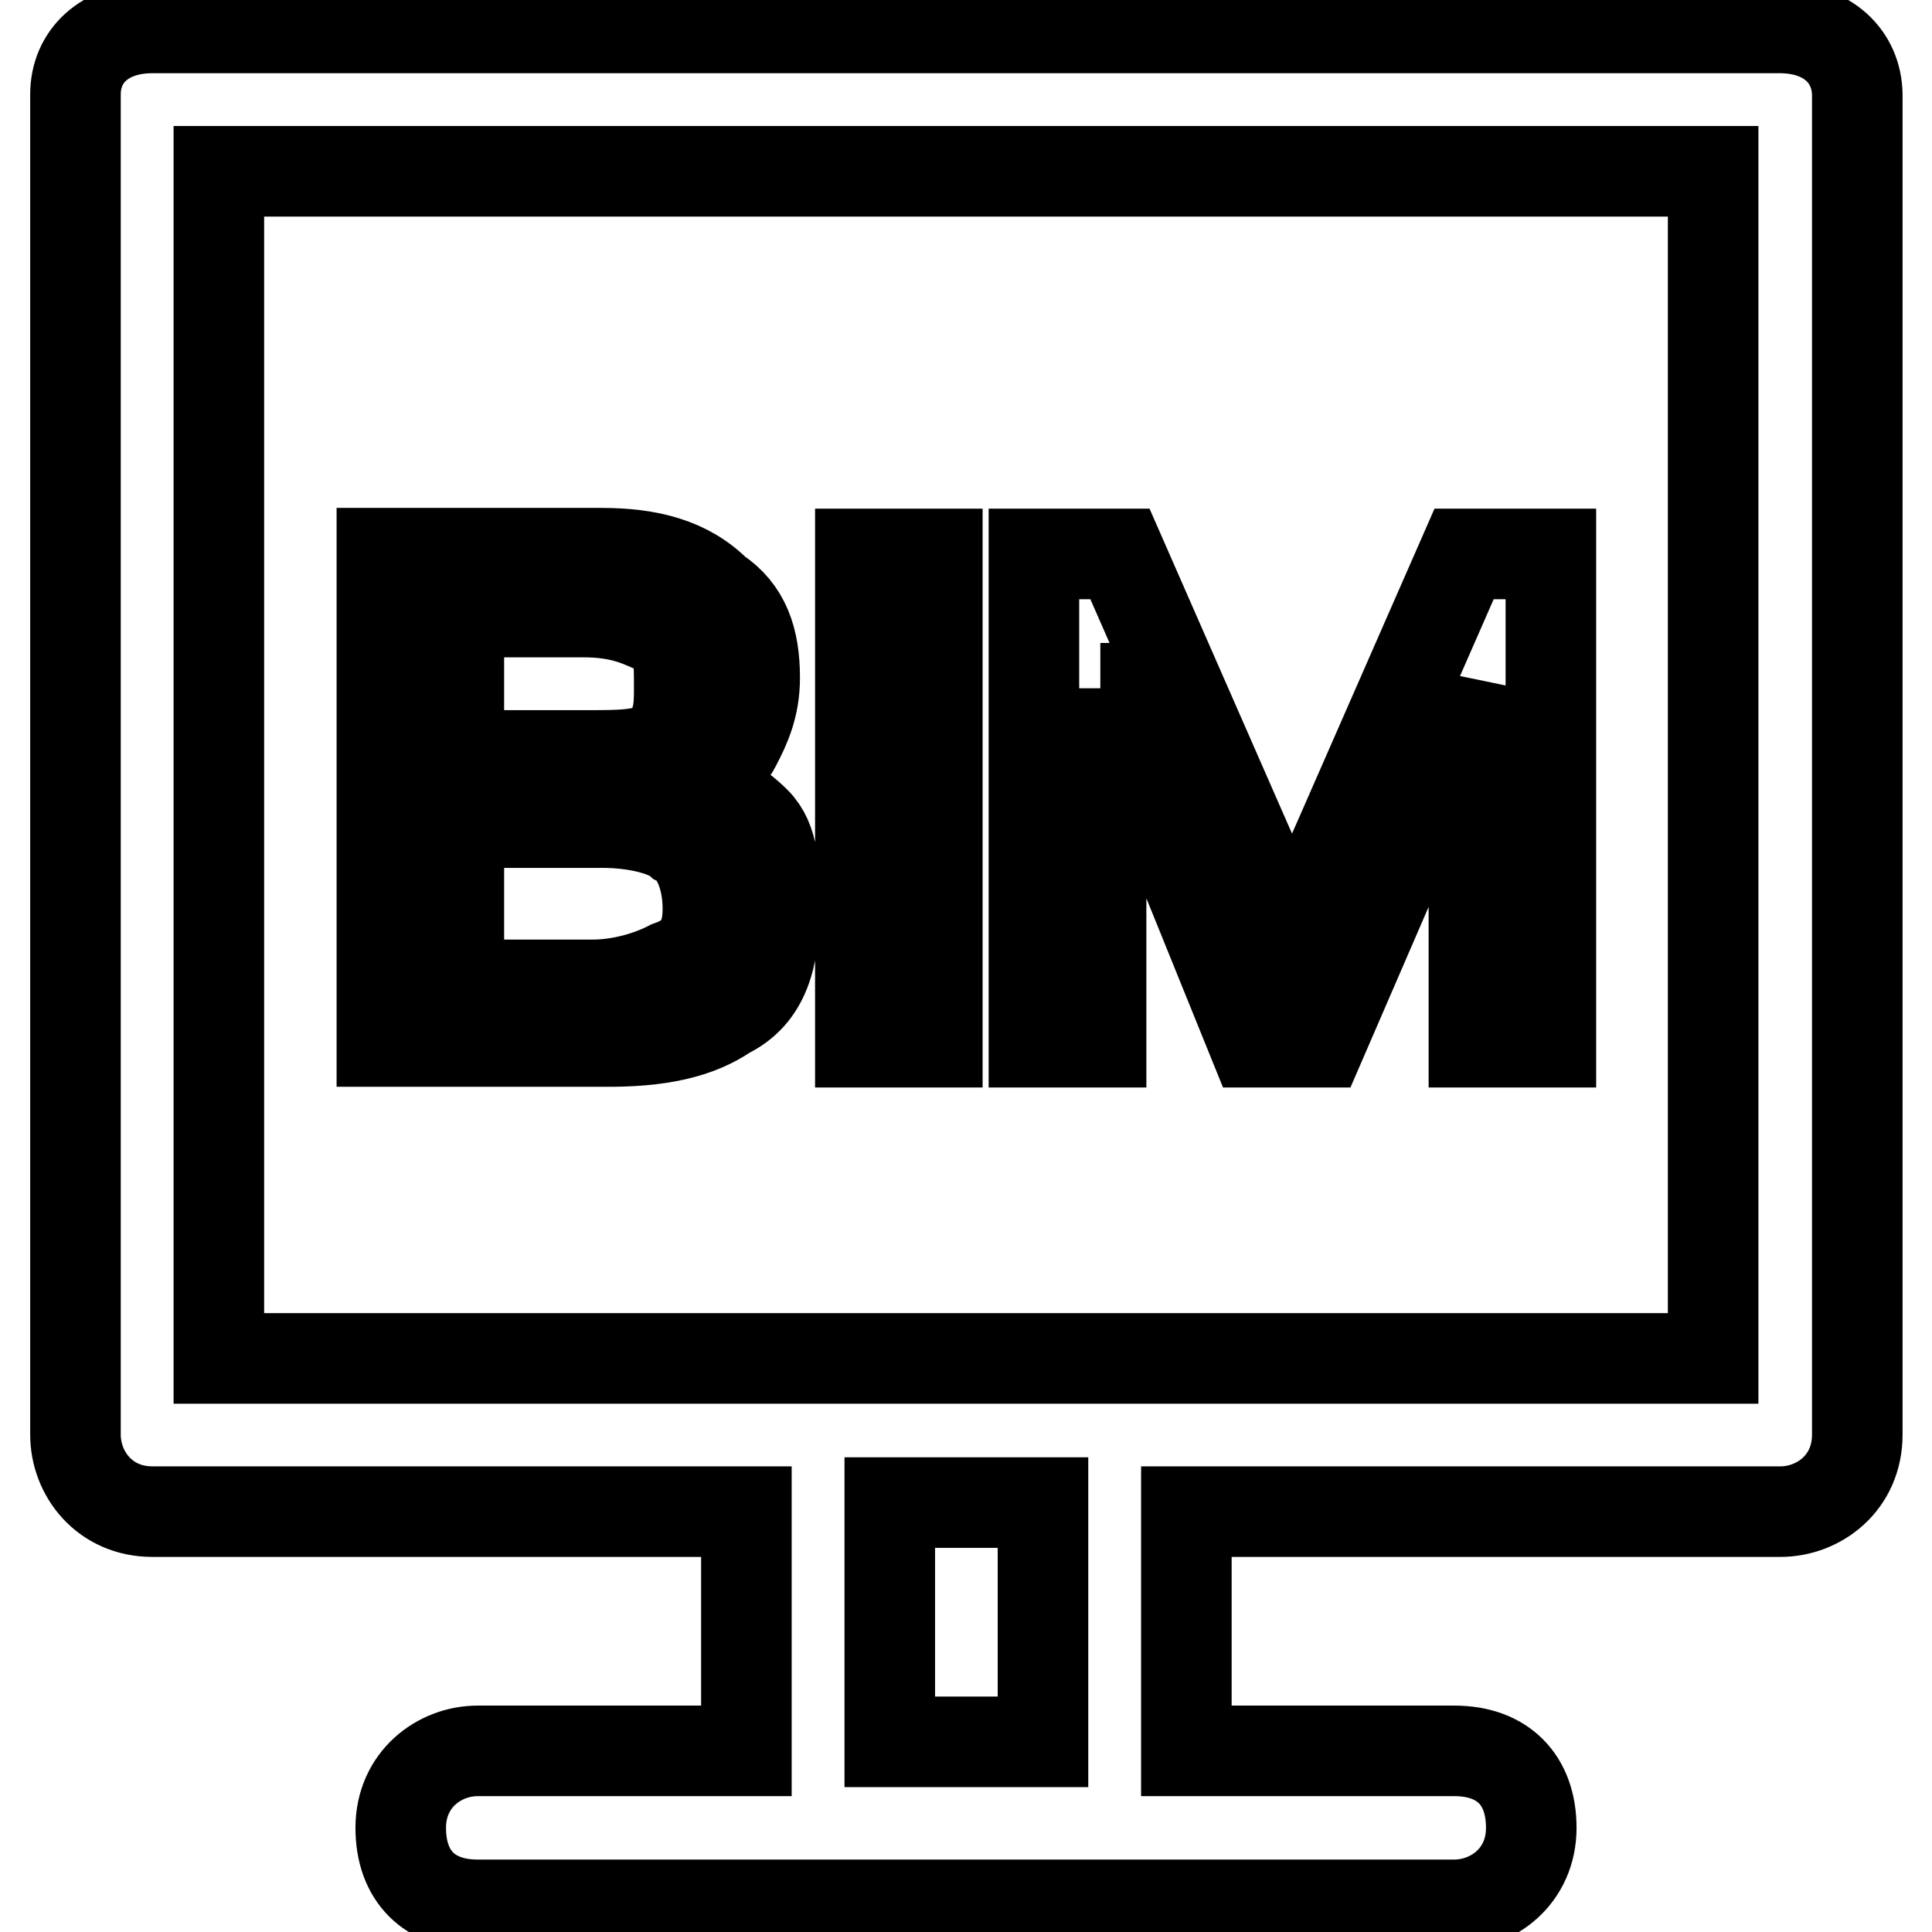 <?xml version="1.0" encoding="utf-8"?>
<!-- Svg Vector Icons : http://www.onlinewebfonts.com/icon -->
<!DOCTYPE svg PUBLIC "-//W3C//DTD SVG 1.1//EN" "http://www.w3.org/Graphics/SVG/1.1/DTD/svg11.dtd">
<svg version="1.1" xmlns="http://www.w3.org/2000/svg" xmlns:xlink="http://www.w3.org/1999/xlink" x="0px" y="0px" viewBox="0 0 256 256" enable-background="new 0 0 256 256" xml:space="preserve">
<g> <path stroke-width="12" fill-opacity="0" stroke="#000000"  d="M235.8,3.7H20.2C13.8,3.7,10,7.5,10,12.5v177.6c0,5.1,3.8,10.2,10.2,10.2h78.7V232H63.3 c-5.1,0-10.2,3.8-10.2,10.2s3.8,10.2,10.2,10.2h129.4c5.1,0,10.2-3.8,10.2-10.2s-3.8-10.2-10.2-10.2h-35.5v-31.7h78.7 c5.1,0,10.2-3.8,10.2-10.2V12.5C246,7.5,242.2,3.7,235.8,3.7z M138.2,230.8h-20.3v-31.7h20.3V230.8z M227,180H29V22.7H227V180z"/> <path stroke-width="12" fill-opacity="0" stroke="#000000"  d="M96.3,134.3c5.1-2.5,6.3-7.6,6.3-14c0-5.1,0-8.9-2.5-11.4c-2.5-2.5-5.1-3.8-10.2-5.1 c3.8-1.3,6.3-2.5,7.6-5.1c1.3-2.5,2.5-5.1,2.5-8.9c0-5.1-1.3-8.9-5.1-11.4c-3.8-3.8-8.9-5.1-15.2-5.1H50.6v64.7h29.2 C87.4,138.1,92.5,136.9,96.3,134.3z M60.8,81.1h16.5c5.1,0,7.6,1.3,10.2,2.5s2.5,3.8,2.5,7.6c0,2.5,0,5.1-2.5,7.6 c-2.5,1.3-5.1,1.3-10.2,1.3H60.8V81.1z M60.8,130.5V109h19c5.1,0,8.9,1.3,10.2,2.5c2.5,1.3,3.8,5.1,3.8,8.9s-1.3,6.3-5.1,7.6 c-2.5,1.3-6.3,2.5-10.2,2.5H60.8z M114,73.4h10.2v64.7H114V73.4z M145.8,91.2h1.3l19,46.9h8.9l20.3-46.9v46.9h10.2V73.4H194 l-22.8,52l-22.8-52h-11.4v64.7h8.9V91.2z"/></g>
</svg>